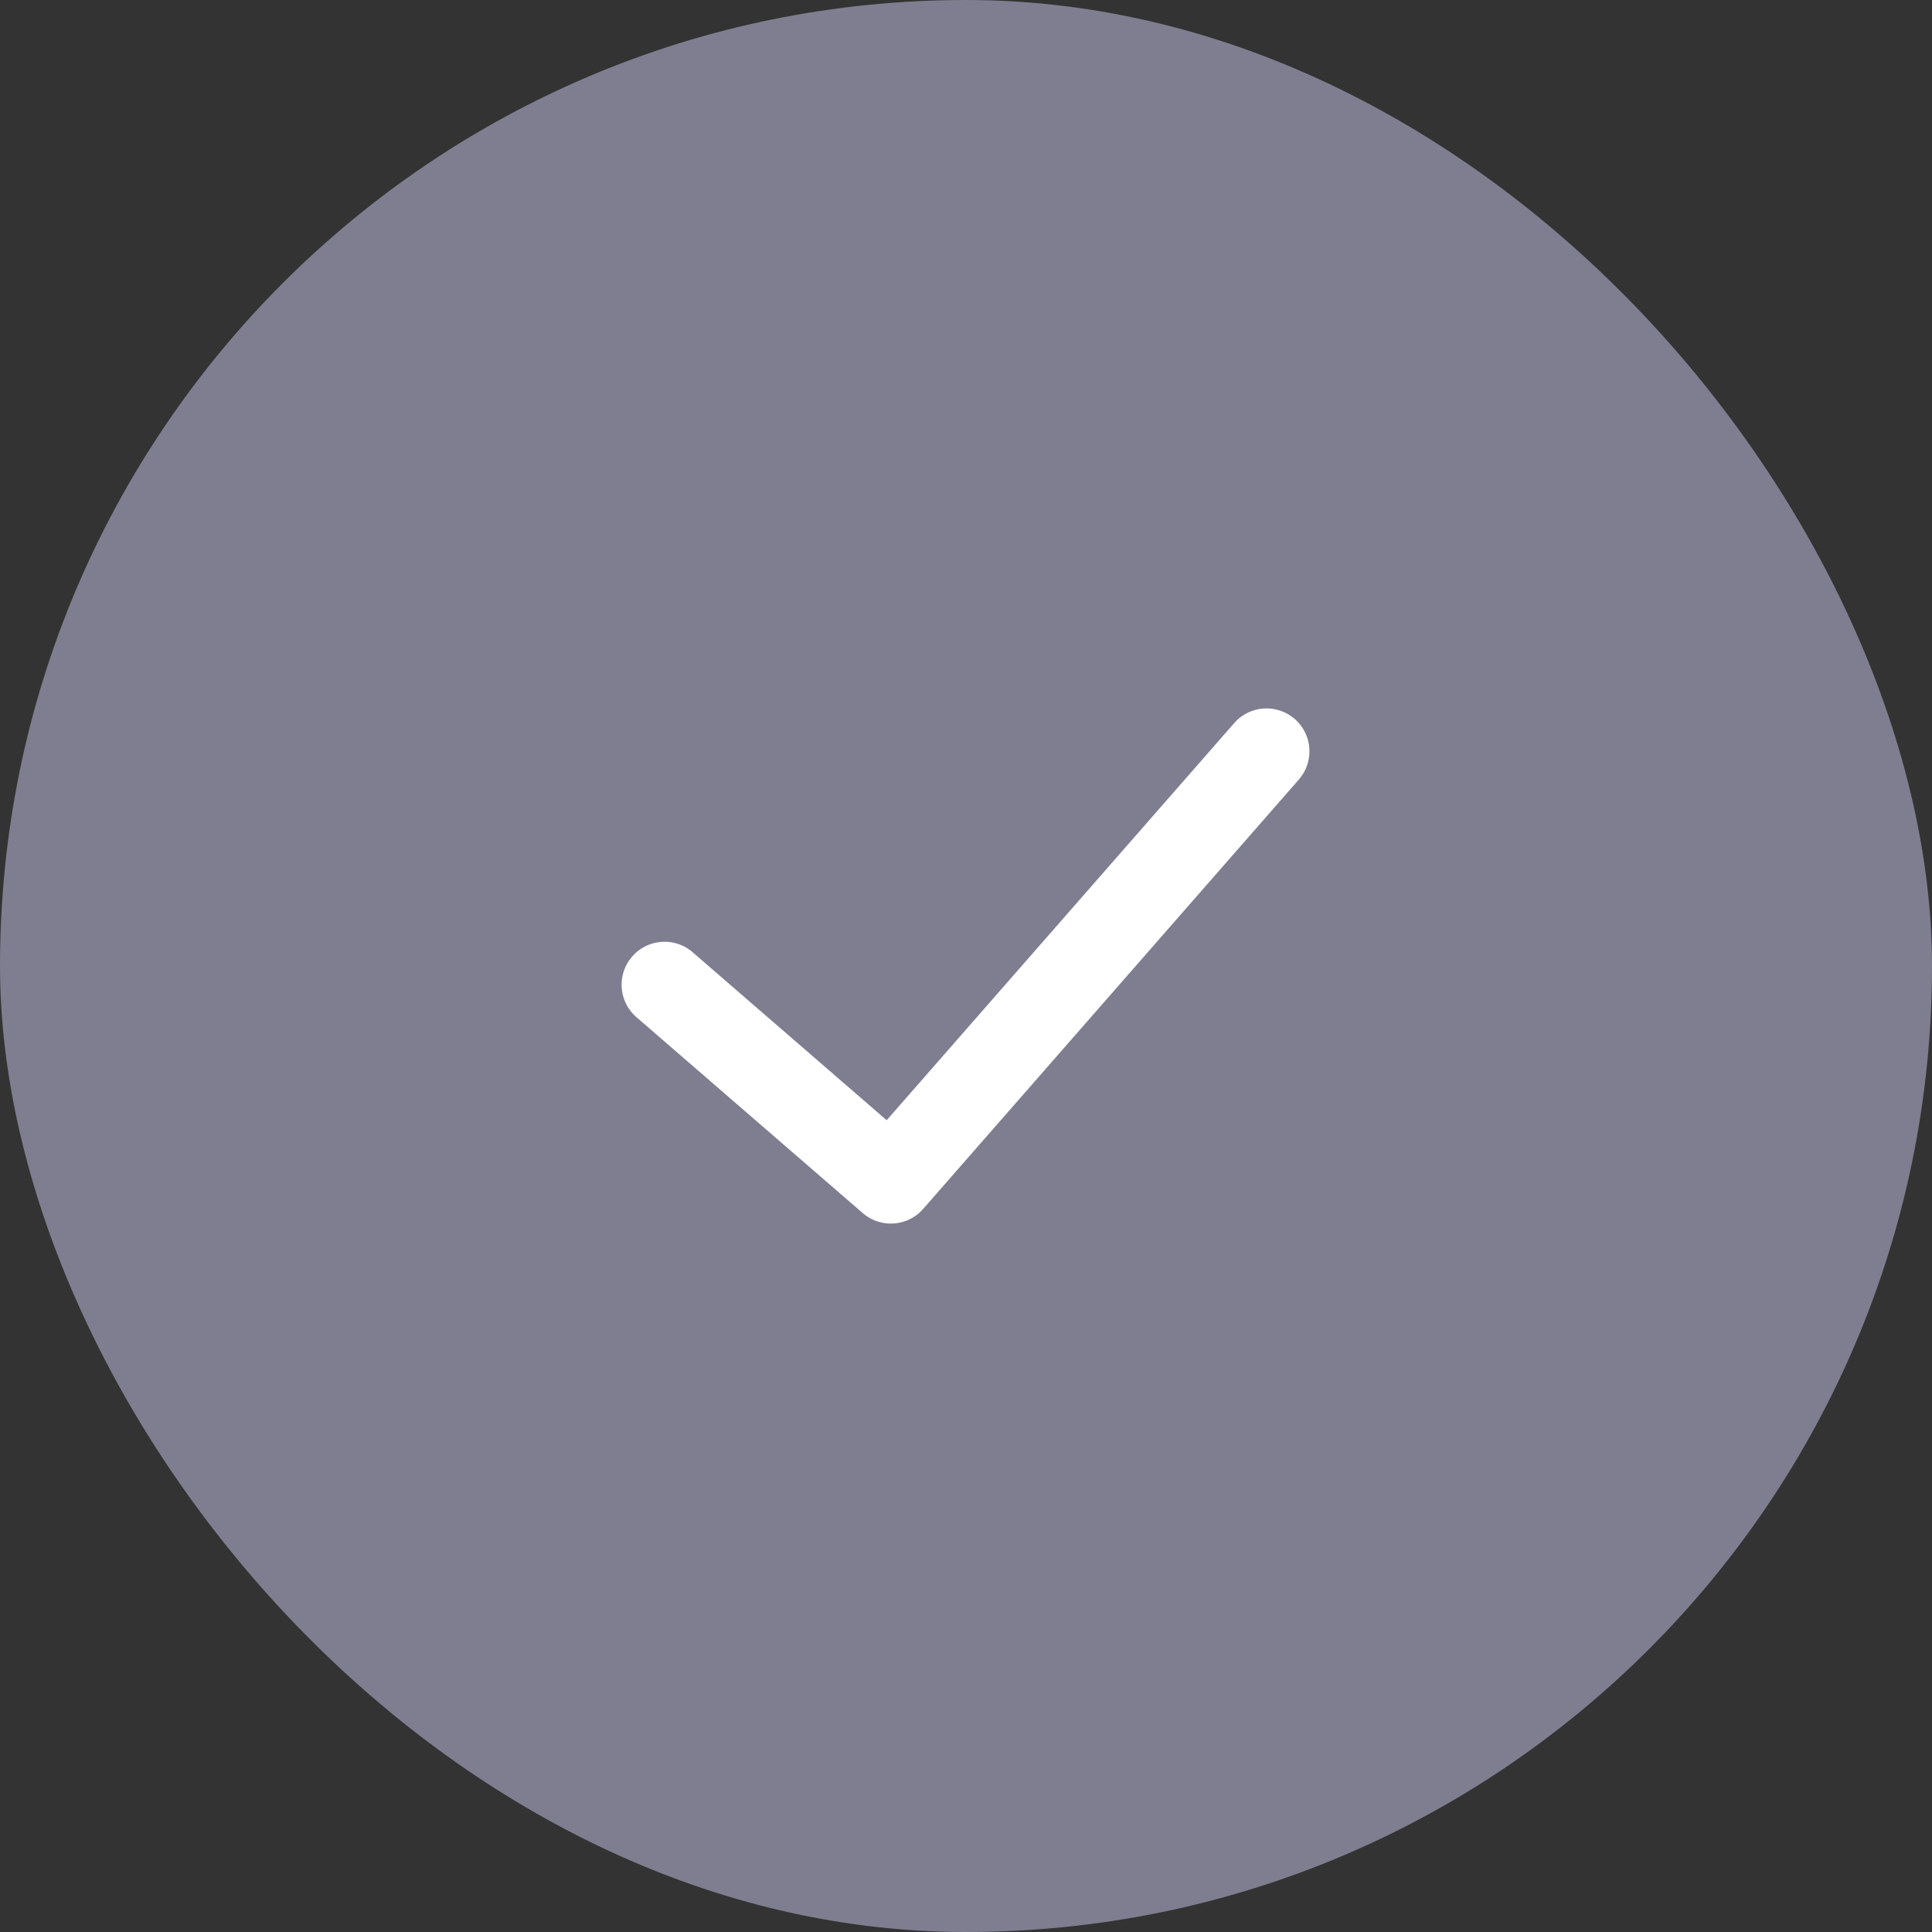 <svg xmlns="http://www.w3.org/2000/svg" fill="none" viewBox="0 0 30 30">
    <rect x="0" y="0" width="30" height="30" fill="#333333" stroke="none"/>
    <rect width="30" height="30" fill="#7E7E90" rx="15"/>
    <path fill="#fff" fill-rule="evenodd" d="M20.106 11.165a.667.667 0 0 1 .062.94l-5.833 6.667a.667.667 0 0 1-.938.065l-3.5-3.03a.667.667 0 1 1 .873-1.008l2.998 2.596 5.397-6.167a.667.667 0 0 1 .94-.063Z" clip-rule="evenodd"/>
</svg>
